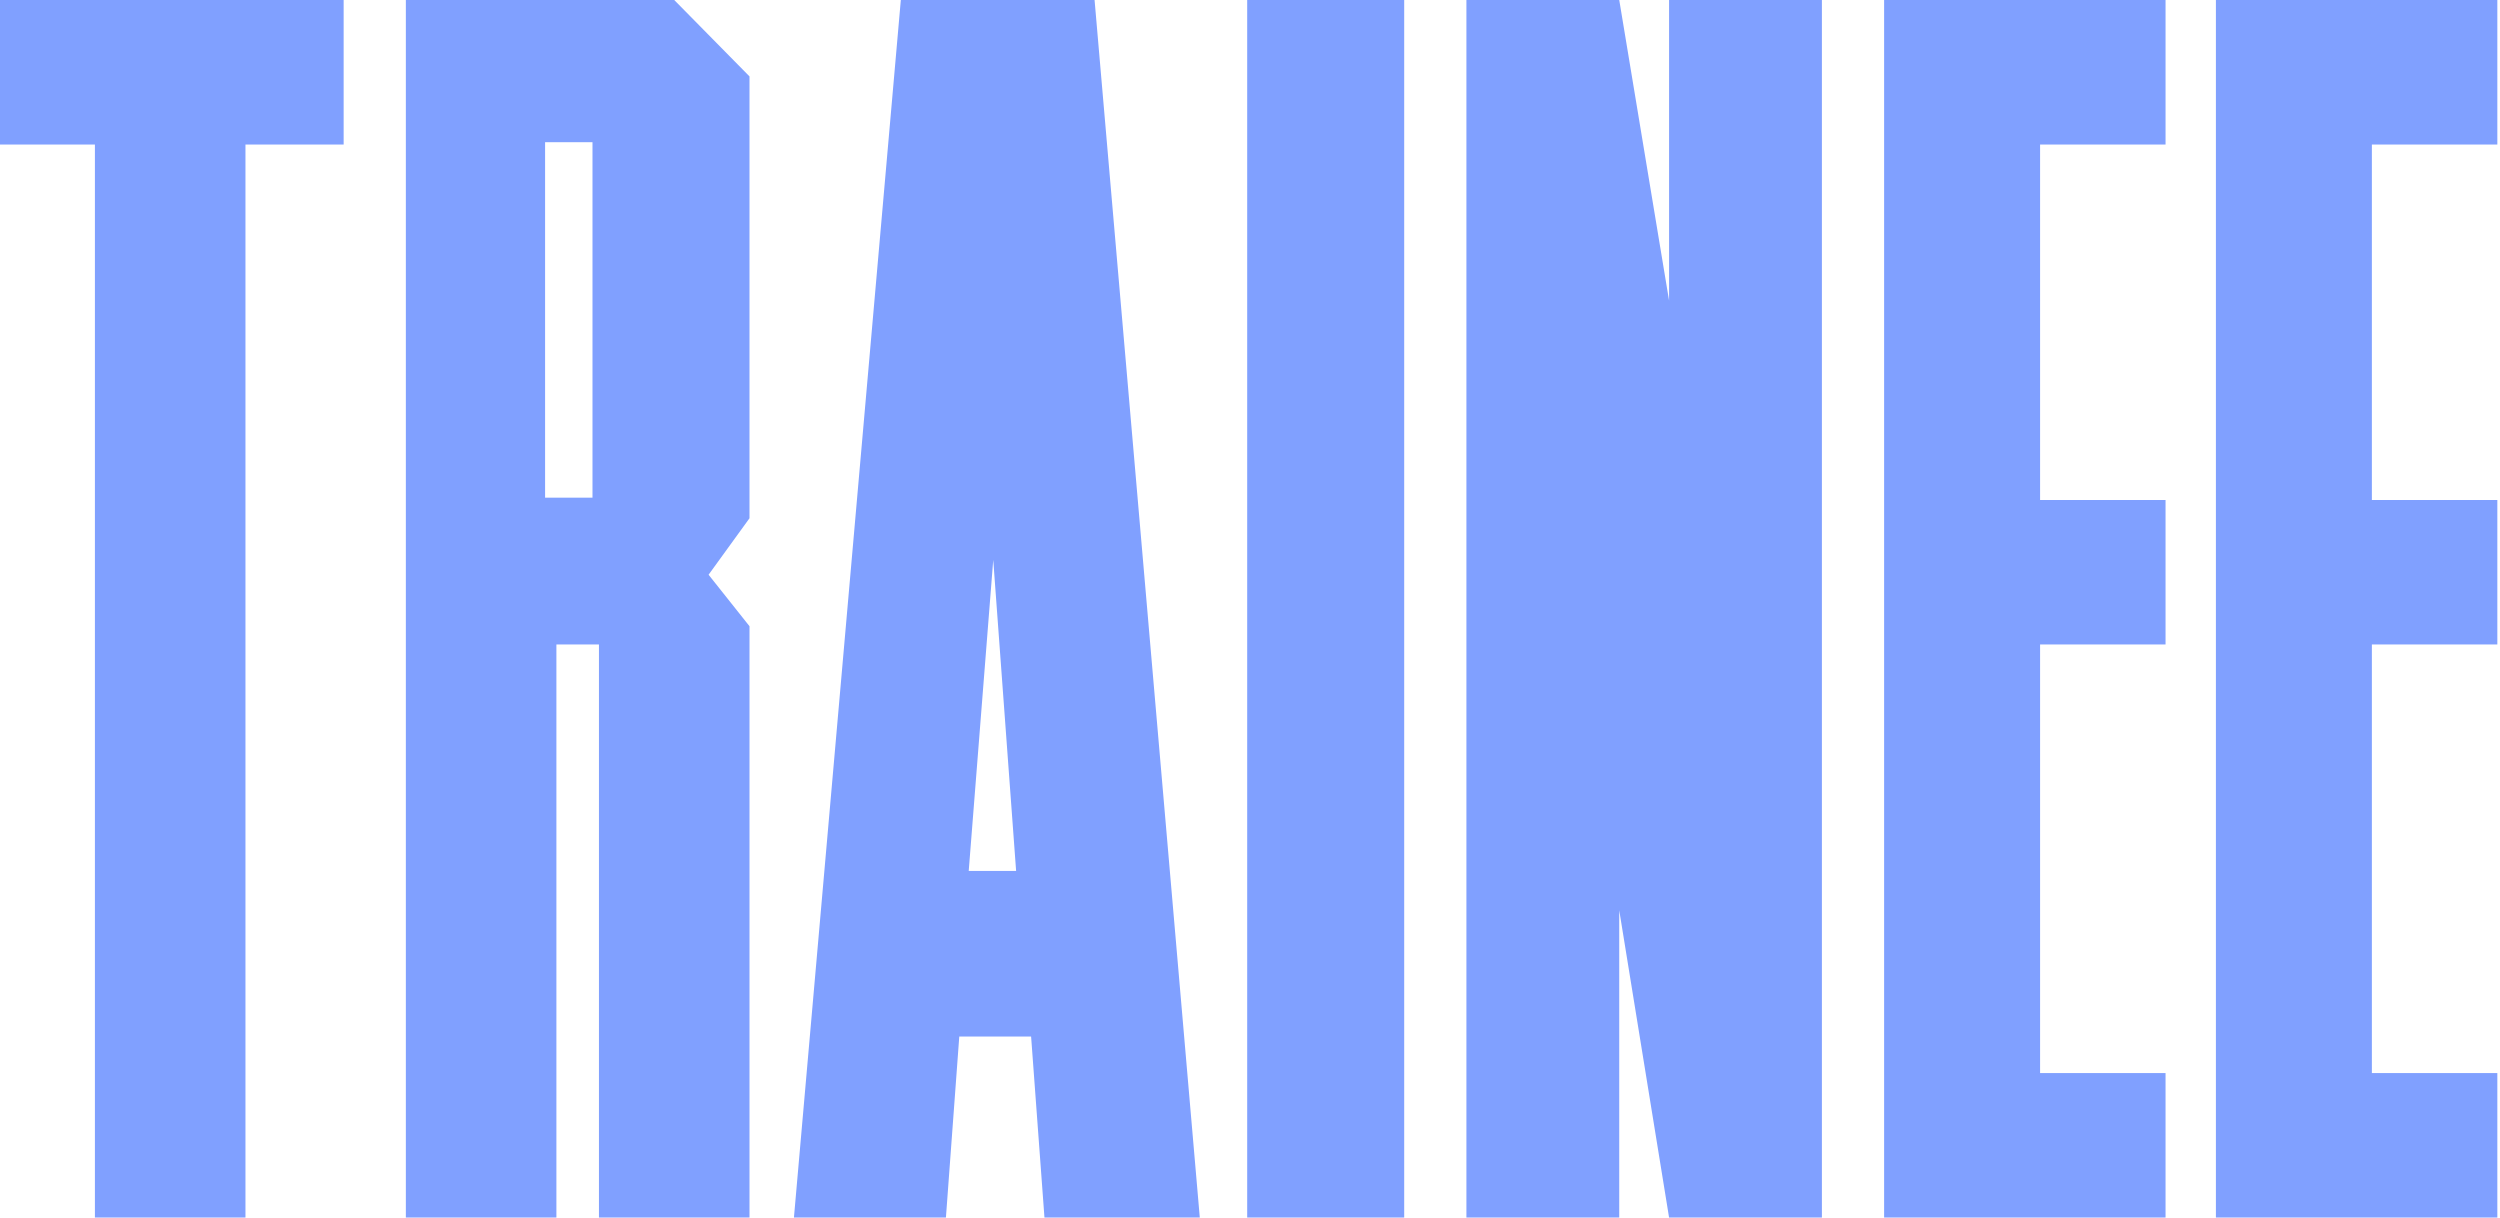 <svg viewBox="0 0 501 244" xmlns="http://www.w3.org/2000/svg"><path d="M49.19 244V28.96h19.676V0H0v28.96h19.02V244h30.17zm62.313 0V129.157h8.527V244h30.17V125.495l-8.2-10.319 8.199-11.318V15.312L135.115 0H81.333v244h30.17zm7.232-144.263h-9.499v-71.24h9.499v71.24zM189.563 244l2.677-36.284h14.393L209.31 244h31.128L219.352 0h-38.826l-21.421 244h30.458zm14.067-69.46h-9.499l4.914-62.336 4.585 62.336zM281.401 244V0h-31.464v244H281.4zm43.095 0v-61.583L334.483 244h30.626V0h-30.626v60.251L324.496 0h-30.627v244h30.627zm109.48 0v-28.96h-25.142v-85.883h25.142v-28.96h-25.142V28.96h25.142V0h-56.4v244h56.4zm66.491 0v-28.96h-25.142v-85.883h25.142v-28.96h-25.142V28.96h25.142V0h-56.399v244h56.4z" fill="#80A0FF"/></svg>